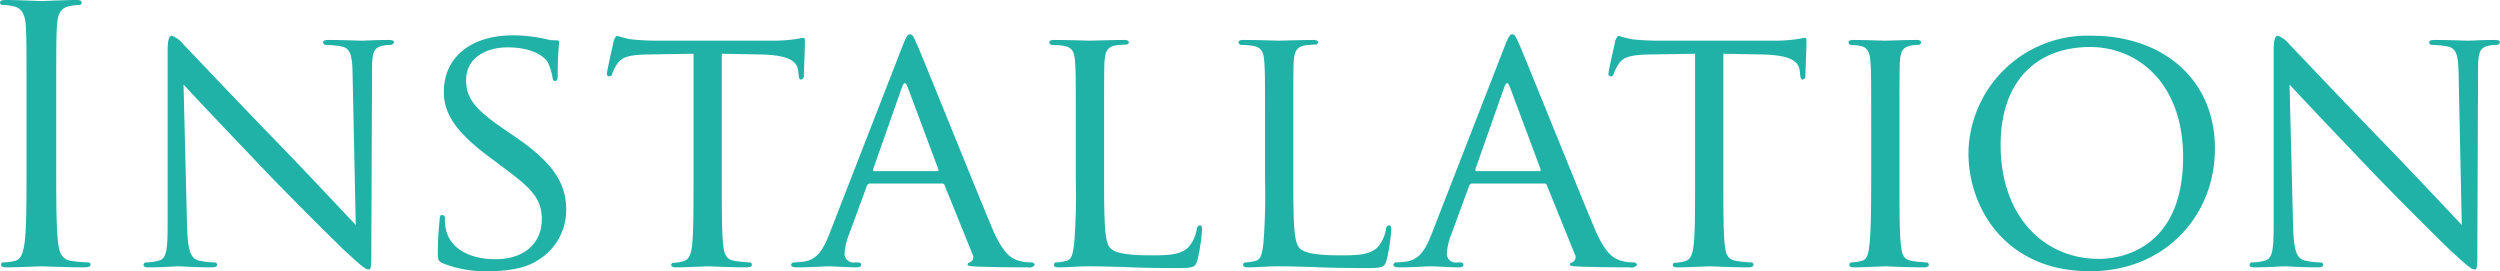 <svg id="Layer_1" data-name="Layer 1" xmlns="http://www.w3.org/2000/svg" viewBox="0 0 318.101 34.514"><title>installation</title><path d="M268.866,599.36c0,4.32,0,7.875.226,9.765,0.135,1.305.405,2.295,1.755,2.475a19.665,19.665,0,0,0,2.024.18,0.293,0.293,0,0,1,.36.27c0,0.225-.225.36-0.72,0.36-2.475,0-5.31-.135-5.535-0.135s-3.06.135-4.409,0.135c-0.495,0-.721-0.09-0.721-0.36a0.293,0.293,0,0,1,.36-0.27,6.945,6.945,0,0,0,1.35-.18c0.9-.18,1.125-1.17,1.306-2.475,0.225-1.89.225-5.445,0.225-9.765v-7.919c0-7.02,0-8.28-.09-9.72-0.09-1.53-.54-2.295-1.53-2.52a5.916,5.916,0,0,0-1.395-.18,0.315,0.315,0,0,1-.36-0.27c0-.27.225-0.36,0.72-0.36,1.485,0,4.32.135,4.545,0.135s3.061-.135,4.41-0.135c0.495,0,.72.09,0.72,0.36a0.315,0.315,0,0,1-.36.27,6.687,6.687,0,0,0-1.124.135c-1.216.225-1.575,0.99-1.665,2.565-0.091,1.44-.091,2.7-0.091,9.72V599.36Z" transform="translate(-261.712 -578.391)" style="fill:#21b2a7"/><path d="M285.517,607.19c0.09,3.15.45,4.095,1.53,4.365a9.392,9.392,0,0,0,1.98.225,0.308,0.308,0,0,1,.315.315c0,0.225-.271.315-0.721,0.315-2.25,0-3.824-.135-4.185-0.135s-2.024.135-3.825,0.135c-0.404,0-.63-0.045-0.63-0.315a0.308,0.308,0,0,1,.315-0.315,6.228,6.228,0,0,0,1.62-.225c0.989-.27,1.125-1.305,1.125-4.77V584.871c0-1.53.225-1.935,0.54-1.935a3.586,3.586,0,0,1,1.529,1.17c0.63,0.63,6.39,6.75,12.51,13.049,3.915,4.05,8.145,8.595,9.359,9.855l-0.404-19.169c-0.046-2.475-.271-3.33-1.485-3.555a12.646,12.646,0,0,0-1.935-.18,0.314,0.314,0,0,1-.315-0.36c0-.225.315-0.27,0.765-0.27,1.801,0,3.69.09,4.141,0.09s1.755-.09,3.374-0.09c0.405,0,.721.045,0.721,0.27a0.448,0.448,0,0,1-.45.36,4.471,4.471,0,0,0-.945.09c-1.305.27-1.395,1.035-1.395,3.33l-0.09,22.409c0,2.52-.045,2.745-0.315,2.745-0.405,0-.81-0.315-3.015-2.34-0.405-.36-6.12-5.984-10.305-10.35-4.59-4.814-9.045-9.495-10.26-10.844Z" transform="translate(-261.712 -578.391)" style="fill:#21b2a7"/><path d="M318.006,611.87c-0.54-.27-0.585-0.405-0.585-1.44,0-1.89.181-3.42,0.226-4.05,0-.405.09-0.63,0.315-0.63a0.364,0.364,0,0,1,.36.45,5.748,5.748,0,0,0,.135,1.395c0.63,2.79,3.6,3.78,6.255,3.78,3.915,0,5.939-2.205,5.939-5.085,0-2.745-1.484-4.05-4.994-6.66l-1.801-1.35c-4.274-3.195-5.669-5.535-5.669-8.19,0-4.5,3.555-7.2,8.774-7.2a19.157,19.157,0,0,1,4.095.45,5.144,5.144,0,0,0,1.395.18c0.315,0,.405.045,0.405,0.27,0,0.18-.18,1.44-0.18,4.05,0,0.585-.045.855-0.315,0.855s-0.315-.18-0.359-0.495a7.087,7.087,0,0,0-.585-1.89c-0.271-.45-1.575-1.89-5.13-1.89-2.88,0-5.265,1.44-5.265,4.14,0,2.43,1.215,3.825,5.129,6.479l1.125,0.765c4.815,3.285,6.48,5.939,6.48,9.225a7.456,7.456,0,0,1-3.69,6.524c-1.665,1.08-4.14,1.351-6.3,1.351A14.555,14.555,0,0,1,318.006,611.87Z" transform="translate(-261.712 -578.391)" style="fill:#21b2a7"/><path d="M353.555,601.295c0,3.69,0,6.705.18,8.28,0.136,1.125.315,1.845,1.53,2.025a15.183,15.183,0,0,0,1.8.18,0.281,0.281,0,0,1,.315.315c0,0.18-.181.315-0.63,0.315-2.16,0-4.68-.135-4.905-0.135-0.18,0-2.925.135-4.095,0.135-0.45,0-.63-0.09-0.63-0.315a0.274,0.274,0,0,1,.315-0.27,5.284,5.284,0,0,0,1.171-.18c0.81-.18,1.034-0.945,1.17-2.07,0.18-1.575.18-4.59,0.18-8.28V585.231l-5.715.09c-2.475.045-3.42,0.315-4.005,1.215a6.172,6.172,0,0,0-.63,1.215,0.378,0.378,0,0,1-.405.36,0.299,0.299,0,0,1-.27-0.315c0-.405.81-3.825,0.855-4.14a1.514,1.514,0,0,1,.405-0.72,13.772,13.772,0,0,0,1.755.45c1.125,0.135,2.655.18,3.104,0.18h14.94a19.707,19.707,0,0,0,2.835-.18c0.585-.09.945-0.18,1.125-0.18s0.18,0.225.18,0.45c0,1.17-.135,3.915-0.135,4.365a0.43,0.43,0,0,1-.359.495c-0.181,0-.271-0.135-0.315-0.675l-0.045-.405c-0.135-1.17-.99-2.025-4.77-2.115l-4.95-.09v16.064Z" transform="translate(-261.712 -578.391)" style="fill:#21b2a7"/><path d="M376.551,584.241c0.494-1.26.675-1.485,0.944-1.485,0.405,0,.54.54,0.945,1.395,0.72,1.62,7.064,17.415,9.494,23.219,1.44,3.42,2.521,3.915,3.375,4.185a5.497,5.497,0,0,0,1.575.225,0.426,0.426,0,0,1,.495.315,0.854,0.854,0,0,1-.9.315c-0.585,0-3.51,0-6.255-.09-0.765-.045-1.395-0.045-1.395-0.27,0-.18.09-0.18,0.27-0.27a0.717,0.717,0,0,0,.36-1.035l-3.555-8.775a0.31,0.31,0,0,0-.36-0.225H372.41a0.417,0.417,0,0,0-.404.315l-2.25,6.12a7.897,7.897,0,0,0-.585,2.565,1.138,1.138,0,0,0,1.35,1.035h0.36c0.315,0,.404.135,0.404,0.315,0,0.225-.225.315-0.585,0.315-0.944,0-3.104-.135-3.555-0.135-0.404,0-2.385.135-4.005,0.135-0.495,0-.765-0.09-0.765-0.315a0.348,0.348,0,0,1,.36-0.315,11.115,11.115,0,0,0,1.17-.09c1.8-.225,2.564-1.575,3.329-3.51ZM380.96,600.17c0.181,0,.181-0.09.135-0.27l-3.914-10.484q-0.338-.877-0.675,0l-3.69,10.484q-0.067.27,0.135,0.27h8.01Z" transform="translate(-261.712 -578.391)" style="fill:#21b2a7"/><path d="M402.199,601.385c0,5.625.091,7.92,0.81,8.595,0.63,0.63,2.16.9,5.265,0.9,2.069,0,3.825-.045,4.77-1.17a4.682,4.682,0,0,0,.945-2.16,0.493,0.493,0,0,1,.405-0.495c0.18,0,.27.18,0.27,0.585a24.099,24.099,0,0,1-.585,3.825c-0.27.9-.405,1.035-2.52,1.035-2.835,0-5.04-.045-6.885-0.135-1.8-.045-3.15-0.09-4.32-0.09-0.18,0-.855,0-1.62.045-0.81.045-1.665,0.09-2.295,0.09-0.404,0-.63-0.09-0.63-0.315a0.306,0.306,0,0,1,.315-0.315,5.682,5.682,0,0,0,1.215-.18c0.765-.18.855-0.9,1.035-2.025a78.231,78.231,0,0,0,.225-8.28v-6.75c0-5.939,0-7.02-.09-8.234-0.09-1.305-.315-1.935-1.62-2.115a12.627,12.627,0,0,0-1.35-.09,0.383,0.383,0,0,1-.315-0.315c0-.225.181-0.315,0.63-0.315,1.8,0,4.275.09,4.5,0.09,0.18,0,3.15-.09,4.365-0.09,0.404,0,.63.09,0.63,0.315a0.337,0.337,0,0,1-.315.27c-0.27,0-.855.045-1.305,0.09-1.17.225-1.395,0.81-1.485,2.16-0.045,1.215-.045,2.295-0.045,8.234v6.84Z" transform="translate(-261.712 -578.391)" style="fill:#21b2a7"/><path d="M426.274,601.385c0,5.625.091,7.92,0.81,8.595,0.63,0.63,2.16.9,5.265,0.9,2.07,0,3.825-.045,4.77-1.17a4.682,4.682,0,0,0,.945-2.16,0.493,0.493,0,0,1,.405-0.495c0.18,0,.27.18,0.27,0.585a24.099,24.099,0,0,1-.585,3.825c-0.27.9-.405,1.035-2.52,1.035-2.835,0-5.04-.045-6.885-0.135-1.8-.045-3.15-0.09-4.32-0.09-0.18,0-.855,0-1.62.045-0.81.045-1.665,0.09-2.295,0.09-0.404,0-.63-0.09-0.63-0.315A0.306,0.306,0,0,1,420.2,611.78a5.682,5.682,0,0,0,1.215-.18c0.765-.18.855-0.9,1.035-2.025a78.231,78.231,0,0,0,.225-8.28v-6.75c0-5.939,0-7.02-.09-8.234-0.09-1.305-.315-1.935-1.62-2.115a12.627,12.627,0,0,0-1.35-.09,0.383,0.383,0,0,1-.315-0.315c0-.225.181-0.315,0.63-0.315,1.8,0,4.275.09,4.5,0.09,0.18,0,3.15-.09,4.365-0.09,0.404,0,.63.09,0.63,0.315a0.337,0.337,0,0,1-.315.27c-0.27,0-.855.045-1.305,0.09-1.17.225-1.395,0.81-1.485,2.16-0.045,1.215-.045,2.295-0.045,8.234v6.84Z" transform="translate(-261.712 -578.391)" style="fill:#21b2a7"/><path d="M453.184,584.241c0.494-1.26.675-1.485,0.944-1.485,0.405,0,.54.54,0.945,1.395,0.72,1.62,7.064,17.415,9.494,23.219,1.44,3.42,2.521,3.915,3.375,4.185a5.497,5.497,0,0,0,1.575.225,0.426,0.426,0,0,1,.495.315,0.854,0.854,0,0,1-.9.315c-0.585,0-3.51,0-6.255-.09-0.765-.045-1.395-0.045-1.395-0.27,0-.18.09-0.18,0.27-0.27a0.717,0.717,0,0,0,.36-1.035l-3.555-8.775a0.31,0.31,0,0,0-.36-0.225H449.043a0.417,0.417,0,0,0-.404.315l-2.25,6.12a7.897,7.897,0,0,0-.585,2.565,1.138,1.138,0,0,0,1.35,1.035h0.36c0.315,0,.404.135,0.404,0.315,0,0.225-.225.315-0.585,0.315-0.944,0-3.104-.135-3.555-0.135-0.404,0-2.385.135-4.005,0.135-0.495,0-.765-0.09-0.765-0.315a0.348,0.348,0,0,1,.36-0.315,11.115,11.115,0,0,0,1.17-.09c1.8-.225,2.564-1.575,3.329-3.51Zm4.409,15.929c0.181,0,.181-0.09.135-0.27l-3.914-10.484q-0.338-.877-0.675,0l-3.69,10.484q-0.067.27,0.135,0.27h8.01Z" transform="translate(-261.712 -578.391)" style="fill:#21b2a7"/><path d="M480.993,601.295c0,3.69,0,6.705.18,8.28,0.136,1.125.315,1.845,1.53,2.025a15.183,15.183,0,0,0,1.8.18,0.281,0.281,0,0,1,.315.315c0,0.18-.181.315-0.63,0.315-2.16,0-4.68-.135-4.905-0.135-0.18,0-2.925.135-4.095,0.135-0.45,0-.63-0.09-0.63-0.315a0.274,0.274,0,0,1,.315-0.27,5.284,5.284,0,0,0,1.171-.18c0.81-.18,1.034-0.945,1.17-2.07,0.18-1.575.18-4.59,0.18-8.28V585.231l-5.715.09c-2.475.045-3.42,0.315-4.005,1.215a6.172,6.172,0,0,0-.63,1.215,0.378,0.378,0,0,1-.405.36,0.299,0.299,0,0,1-.27-0.315c0-.405.81-3.825,0.855-4.14a1.514,1.514,0,0,1,.405-0.72,13.772,13.772,0,0,0,1.755.45c1.125,0.135,2.655.18,3.104,0.18h14.94a19.707,19.707,0,0,0,2.835-.18c0.585-.09.945-0.18,1.125-0.18s0.18,0.225.18,0.45c0,1.17-.135,3.915-0.135,4.365a0.43,0.43,0,0,1-.359.495c-0.181,0-.271-0.135-0.315-0.675l-0.045-.405c-0.135-1.17-.99-2.025-4.77-2.115l-4.95-.09v16.064Z" transform="translate(-261.712 -578.391)" style="fill:#21b2a7"/><path d="M503.402,601.295c0,3.69,0,6.705.181,8.28,0.135,1.125.27,1.845,1.44,2.025a16.14,16.14,0,0,0,1.8.18,0.306,0.306,0,0,1,.315.315c0,0.18-.18.315-0.63,0.315-2.205,0-4.771-.135-4.95-0.135-0.225,0-2.7.135-3.915,0.135-0.404,0-.63-0.09-0.63-0.315a0.306,0.306,0,0,1,.315-0.315,5.682,5.682,0,0,0,1.215-.18c0.765-.18.899-0.9,1.035-2.025,0.18-1.575.225-4.59,0.225-8.28v-6.75c0-5.939,0-7.02-.09-8.234-0.09-1.305-.405-1.89-1.26-2.07a7.054,7.054,0,0,0-1.215-.135,0.338,0.338,0,0,1-.315-0.315c0-.225.18-0.315,0.63-0.315,1.305,0,3.78.09,4.005,0.09,0.18,0,2.745-.09,3.96-0.09,0.45,0,.63.09,0.63,0.315a0.382,0.382,0,0,1-.315.315,4.401,4.401,0,0,0-.99.09c-1.08.225-1.305,0.765-1.395,2.115-0.045,1.215-.045,2.295-0.045,8.234v6.75Z" transform="translate(-261.712 -578.391)" style="fill:#21b2a7"/><path d="M527.883,582.936c8.909,0,15.659,5.445,15.659,14.354,0,8.55-6.345,15.615-15.885,15.615-10.845,0-15.479-8.145-15.479-15.03A15.15,15.15,0,0,1,527.883,582.936Zm0.899,28.394c3.555,0,10.71-1.89,10.71-12.96,0-9.18-5.58-13.995-11.835-13.995-6.614,0-11.385,4.14-11.385,12.464C516.273,605.75,521.628,611.33,528.782,611.33Z" transform="translate(-261.712 -578.391)" style="fill:#21b2a7"/><path d="M553.488,607.19c0.09,3.15.45,4.095,1.53,4.365a9.392,9.392,0,0,0,1.98.225,0.308,0.308,0,0,1,.315.315c0,0.225-.271.315-0.721,0.315-2.25,0-3.824-.135-4.185-0.135s-2.024.135-3.825,0.135c-0.404,0-.63-0.045-0.63-0.315a0.308,0.308,0,0,1,.315-0.315,6.228,6.228,0,0,0,1.62-.225c0.989-.27,1.125-1.305,1.125-4.77V584.871c0-1.53.225-1.935,0.54-1.935a3.586,3.586,0,0,1,1.529,1.17c0.63,0.63,6.39,6.75,12.51,13.049,3.915,4.05,8.145,8.595,9.359,9.855l-0.404-19.169c-0.046-2.475-.271-3.33-1.485-3.555a12.646,12.646,0,0,0-1.935-.18,0.314,0.314,0,0,1-.315-0.36c0-.225.315-0.27,0.765-0.27,1.801,0,3.69.09,4.141,0.09s1.755-.09,3.374-0.09c0.405,0,.721.045,0.721,0.27a0.448,0.448,0,0,1-.45.36,4.471,4.471,0,0,0-.945.09c-1.305.27-1.395,1.035-1.395,3.33l-0.09,22.409c0,2.52-.045,2.745-0.315,2.745-0.405,0-.81-0.315-3.015-2.34-0.405-.36-6.12-5.984-10.305-10.35-4.59-4.814-9.045-9.495-10.26-10.844Z" transform="translate(-261.712 -578.391)" style="fill:#21b2a7"/></svg>